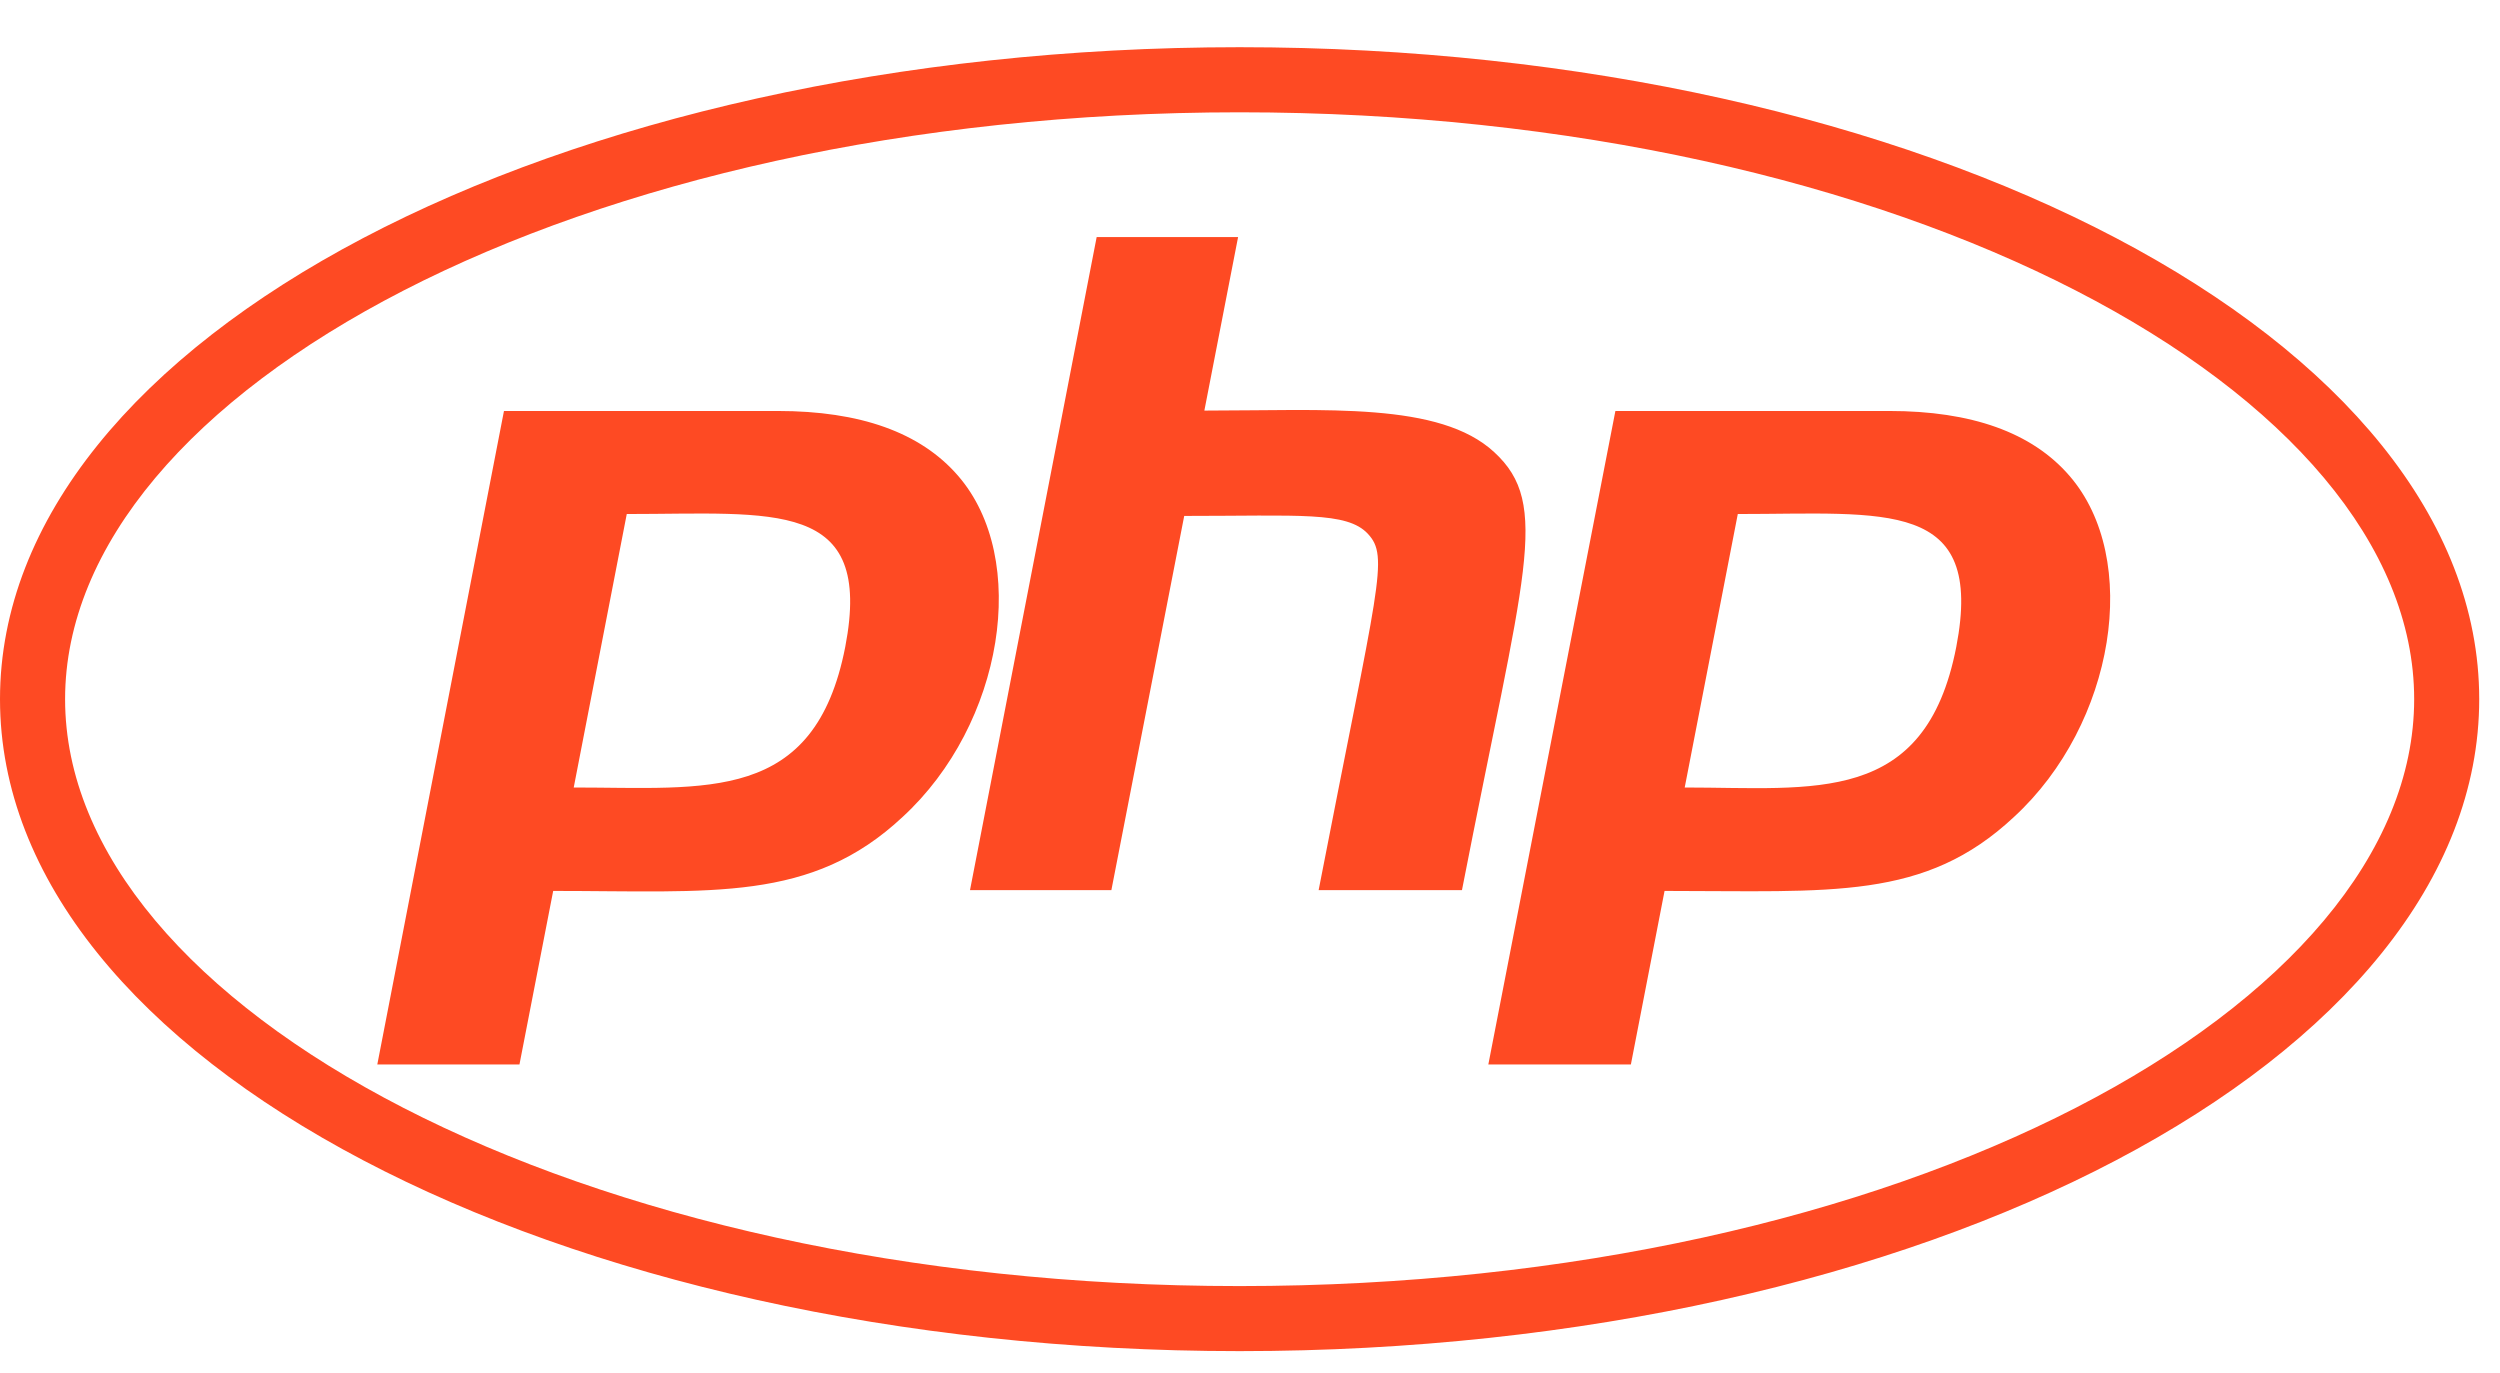 <svg width="51" height="28" viewBox="0 0 51 28" fill="none" xmlns="http://www.w3.org/2000/svg">
<path d="M25.288 2.291C38.833 2.291 49.249 7.997 49.249 14.263C49.249 20.53 38.825 26.236 25.288 26.236C11.743 26.236 1.328 20.53 1.328 14.263C1.328 7.997 11.751 2.291 25.288 2.291ZM25.288 0.963C11.324 0.963 0 6.914 0 14.263C0 21.613 11.324 27.563 25.288 27.563C39.252 27.563 50.576 21.613 50.576 14.263C50.576 6.914 39.252 0.963 25.288 0.963ZM17.243 13.197C16.619 16.397 14.414 16.065 11.704 16.065L12.786 10.486C15.789 10.486 17.828 10.162 17.243 13.197ZM7.697 21.715H10.597L11.285 18.175C14.533 18.175 16.548 18.412 18.413 16.666C20.476 14.769 21.013 11.395 19.543 9.704C18.776 8.819 17.544 8.384 15.868 8.384H10.281L7.697 21.715ZM22.372 4.836H25.257L24.569 8.376C27.058 8.376 29.366 8.194 30.48 9.222C31.65 10.296 31.089 11.671 29.824 18.159H26.9C28.117 11.885 28.346 11.363 27.904 10.889C27.477 10.431 26.505 10.525 24.158 10.525L22.672 18.159H19.788L22.372 4.836ZM39.908 13.197C39.276 16.445 37.008 16.065 34.368 16.065L35.451 10.486C38.47 10.486 40.493 10.162 39.908 13.197ZM30.362 21.715H33.27L33.957 18.175C37.371 18.175 39.26 18.373 41.085 16.666C43.148 14.769 43.685 11.395 42.215 9.704C41.449 8.819 40.216 8.384 38.541 8.384H32.954L30.362 21.715Z" fill="#FE4A23"/>
</svg>
